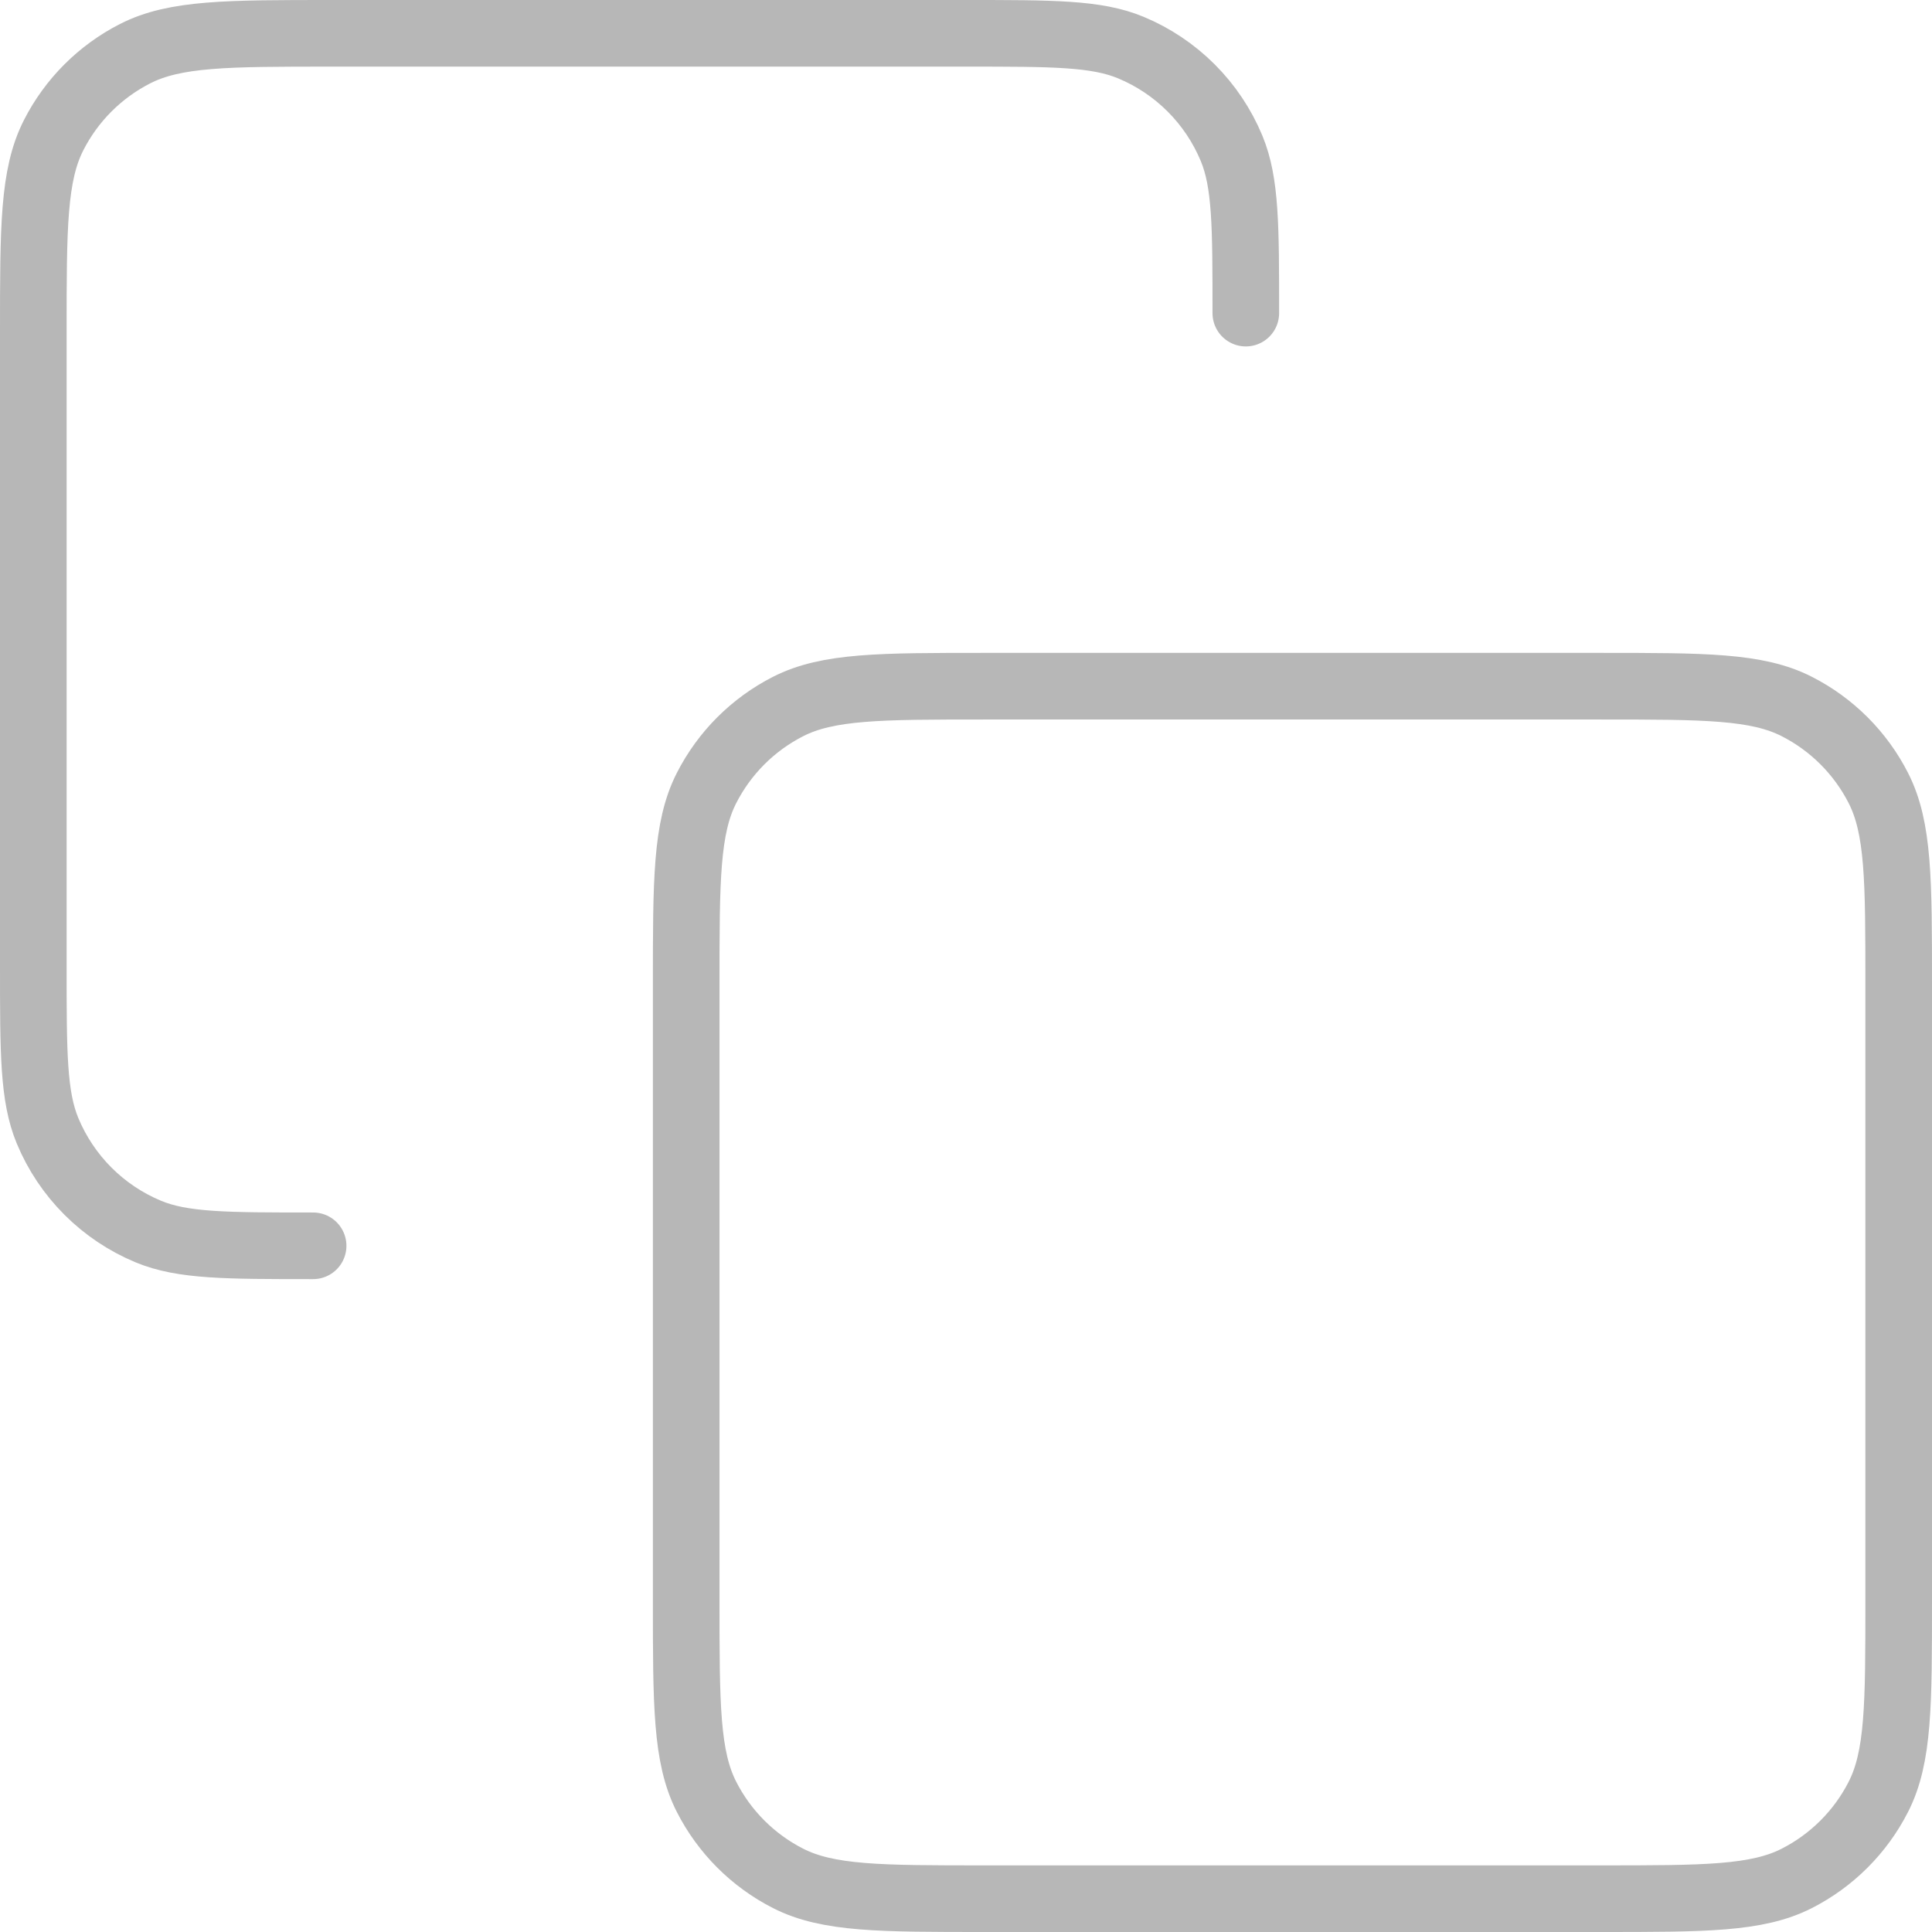 <?xml version="1.0" encoding="UTF-8"?>
<svg xmlns="http://www.w3.org/2000/svg" width="58" height="58" viewBox="0 0 58 58" fill="none">
  <path d="M9.4 37.4C6.791 37.4 5.486 37.4 4.457 36.974C3.085 36.405 1.995 35.315 1.426 33.943C1 32.914 1 31.609 1 29V9.96C1 6.824 1 5.256 1.61 4.058C2.147 3.004 3.004 2.147 4.058 1.61C5.256 1 6.824 1 9.96 1H29C31.609 1 32.914 1 33.943 1.426C35.315 1.995 36.405 3.085 36.974 4.457C37.4 5.486 37.4 6.791 37.4 9.4M29.56 57H48.04C51.176 57 52.744 57 53.942 56.39C54.996 55.853 55.853 54.996 56.39 53.942C57 52.744 57 51.176 57 48.04V29.56C57 26.424 57 24.856 56.39 23.658C55.853 22.604 54.996 21.747 53.942 21.21C52.744 20.6 51.176 20.6 48.04 20.6H29.56C26.424 20.6 24.856 20.6 23.658 21.21C22.604 21.747 21.747 22.604 21.21 23.658C20.6 24.856 20.6 26.424 20.6 29.56V48.04C20.6 51.176 20.6 52.744 21.21 53.942C21.747 54.996 22.604 55.853 23.658 56.39C24.856 57 26.424 57 29.56 57Z" stroke="#B7B7B7" stroke-width="2" stroke-linecap="round" stroke-linejoin="round"></path>
</svg>

